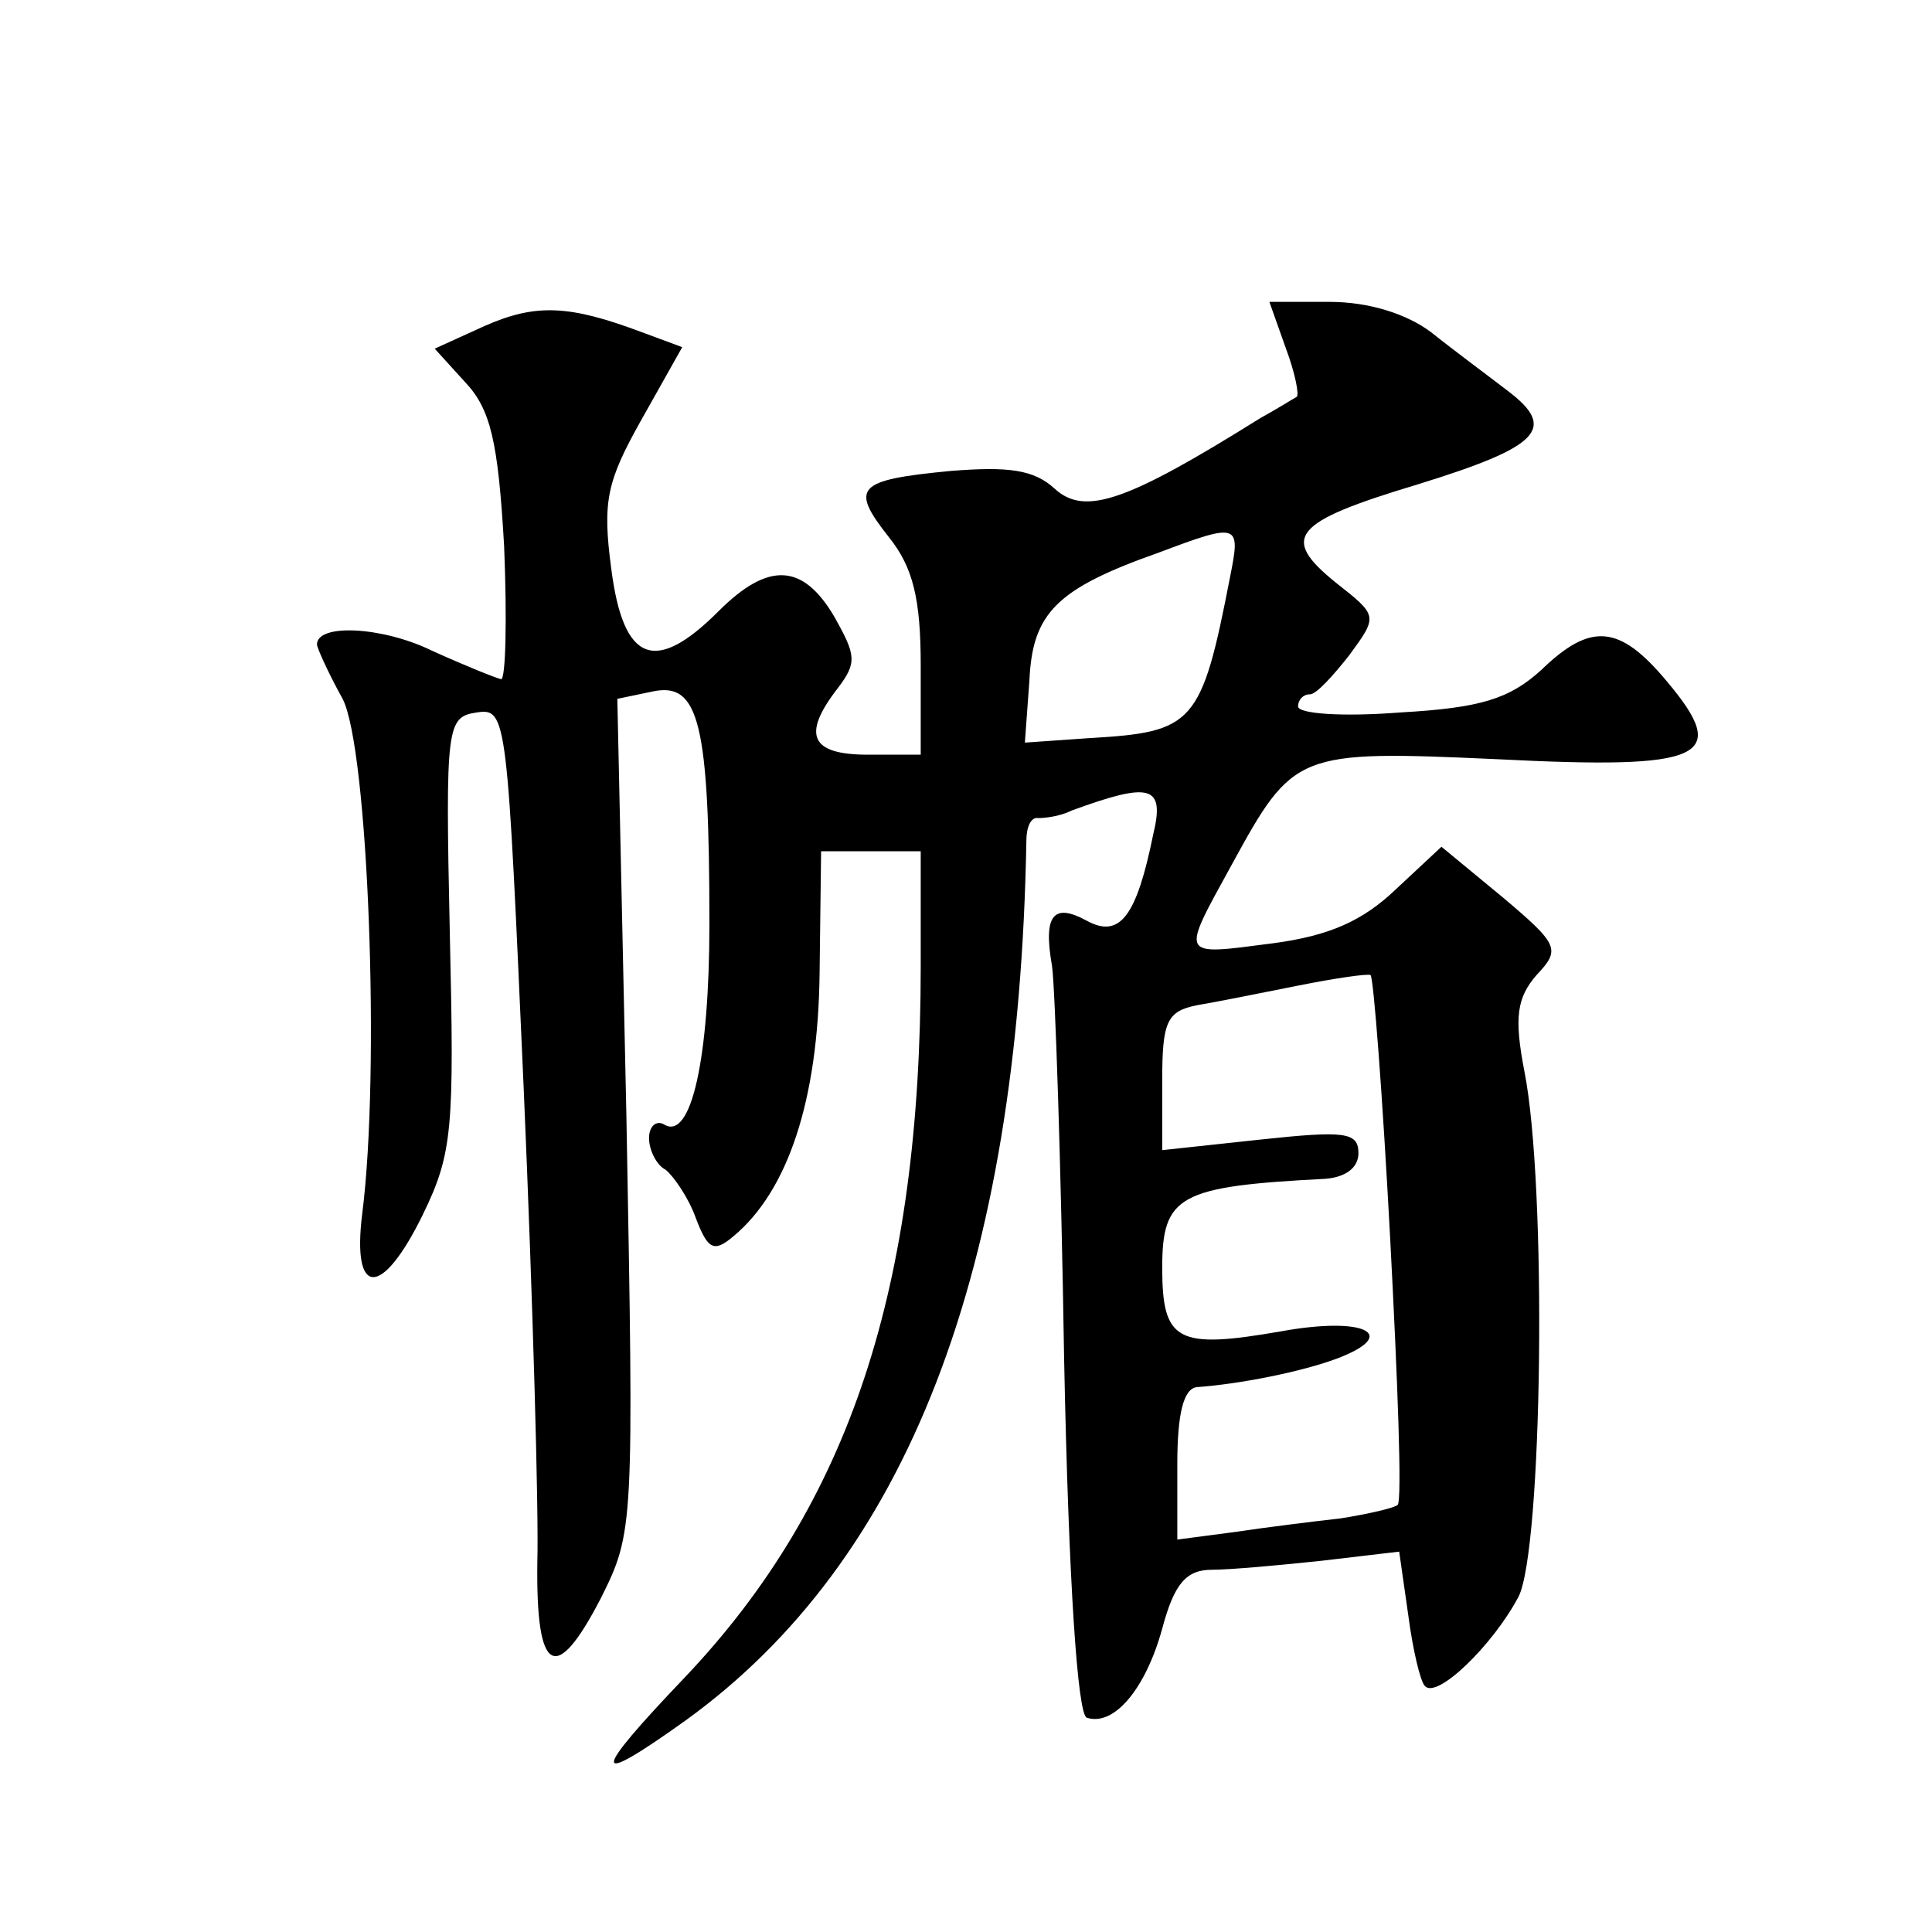 <?xml version="1.0" standalone="no"?>
<!DOCTYPE svg PUBLIC "-//W3C//DTD SVG 20010904//EN"
 "http://www.w3.org/TR/2001/REC-SVG-20010904/DTD/svg10.dtd">
<svg version="1.0" xmlns="http://www.w3.org/2000/svg"
 width="128pt" height="128pt" viewBox="0 0 128 128"
 preserveAspectRatio="xMidYMid meet">
<g transform="translate(0,128) scale(0.1,-0.1)"
fill="#0" stroke="none">
<path d="M321 1064 l-33 -15 20 -22 c17 -18 22 -39 26 -109 2 -49 1 -88 -2 -88
-4 1 -24 9 -46 19 -33 16 -76 18 -76 4 0 -2 7 -18 17 -36 17 -33 25 -247 13 -341
-7 -56 13 -56 40 -1 20 41 21 57 18 187 -3 138 -2 143 18 146 20 3 20 -3 31 -250
6 -139 10 -280 9 -313 -1 -74 12 -82 42 -24 22 44 22 47 17 320 l-6 276 24 5 c30
6 37 -21 37 -154 0 -89 -12 -144 -30 -133 -5 3 -10 -1 -10 -9 0 -8 5 -18 11 -21
5 -4 15 -18 20 -32 8 -21 12 -23 25 -12 36 30 56 90 57 174 l1 81 33 0 33 0 0 -76
c0 -213 -47 -356 -156 -471 -63 -66 -63 -74 0 -29 147 106 221 297 226 583 0 9
3 16 8 15 4 0 14 1 22 5 52 19 62 17 54 -16 -11 -54 -22 -69 -44 -57 -22 12 -29
4 -23 -30 2 -14 6 -131 8 -260 3 -150 9 -236 15 -238 18 -6 39 19 50 59 8 30 16
39 33 39 12 0 45 3 73 6 l51 6 6 -42 c3 -23 8 -44 11 -47 8 -9 45 27 62 59 16 31
19 272 4 348 -7 36 -5 49 8 64 16 17 15 20 -23 52 l-40 33 -30 -28 c-22 -21 -44
-31 -82 -36 -62 -8 -61 -10 -27 52 41 75 43 76 176 70 138 -7 155 1 112 52 -31
37 -50 39 -83 7 -21 -19 -40 -25 -93 -28 -38 -3 -68 -1 -68 4 0 4 3 8 8 8 4 0 15
12 26 26 19 26 19 26 -9 48 -37 30 -29 40 54 65 81 25 93 37 60 62 -13 10 -36 27
-51 39 -16 12 -41 20 -67 20 l-40 0 11 -31 c6 -16 9 -31 7 -32 -2 -1 -13 -8 -24
-14 -88 -55 -116 -65 -136 -47 -14 13 -31 15 -69 12 -63 -6 -67 -11 -41 -44 16
-20 21 -41 21 -85 l0 -59 -35 0 c-38 0 -44 13 -20 44 13 17 12 22 -2 47 -21 36
-44 37 -77 4 -42 -42 -63 -34 -71 28 -6 45 -3 58 20 99 l27 48 -27 10 c-48 18 -70
19 -104 4z m494 -166 c-19 -98 -24 -103 -93 -107 l-43 -3 3 41 c2 45 18 61 86 85
53 20 54 19 47 -16z m106 -438 c5 -95 8 -174 5 -177 -2 -2 -19 -6 -38 -9 -18 -2
-50 -6 -70 -9 l-38 -5 0 50 c0 33 4 50 13 51 28 2 69 10 93 19 42 16 18 28 -37
18 -69 -12 -79 -7 -79 42 0 48 11 54 108 59 13 1 22 7 22 17 0 14 -9 15 -65 9 l-65
-7 0 46 c0 39 3 46 23 50 12 2 42 8 67 13 25 5 46 8 48 7 2 -1 8 -80 13 -174z"/>
</g>
</svg>
